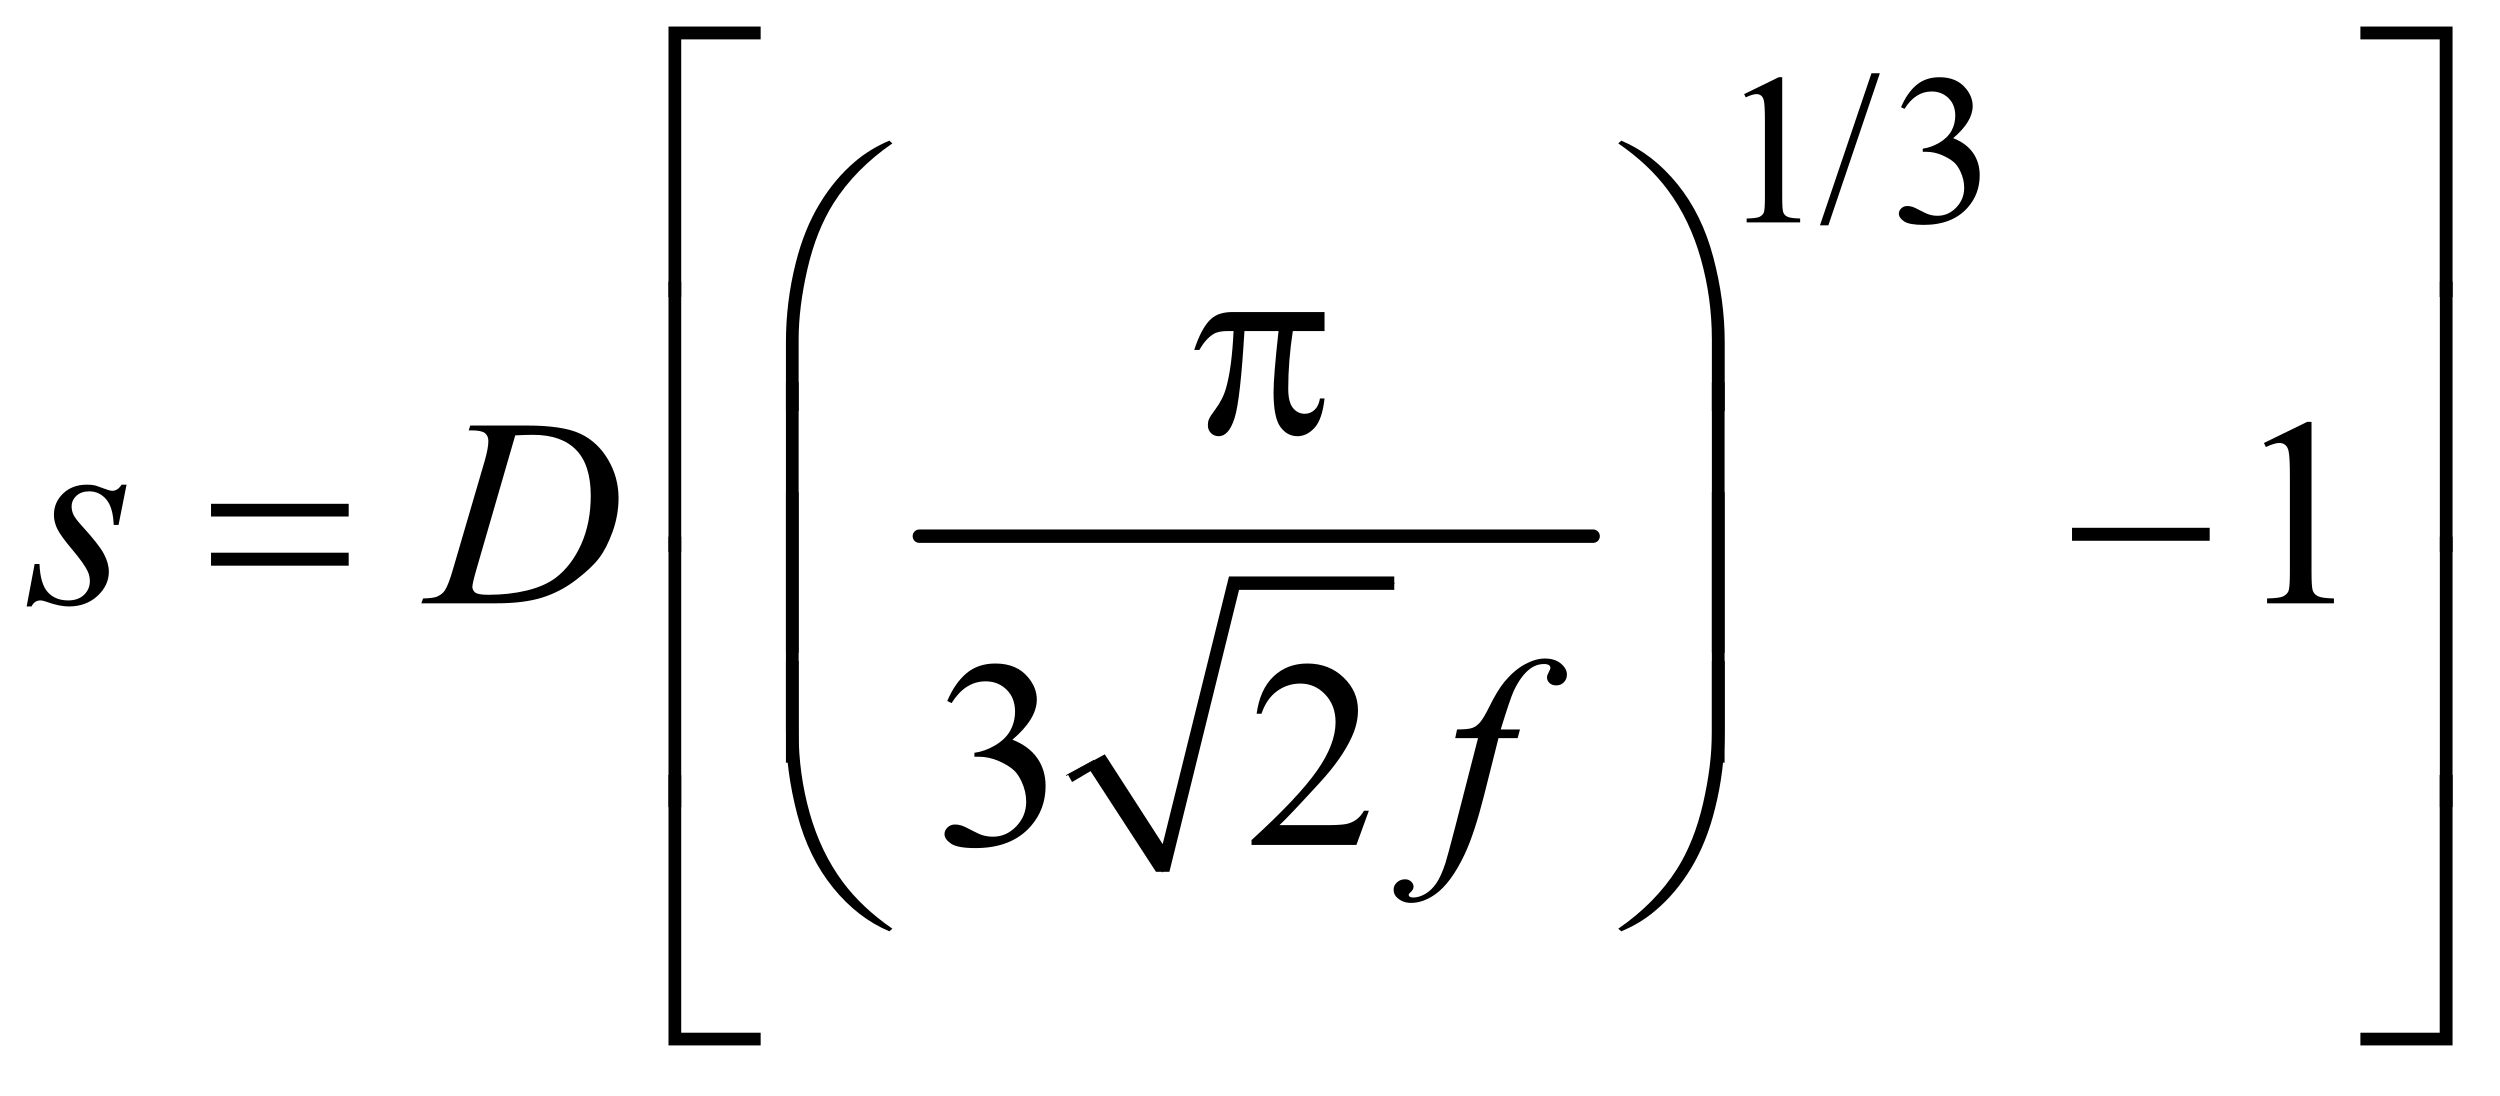 <?xml version="1.0" encoding="UTF-8"?>
<!DOCTYPE svg PUBLIC '-//W3C//DTD SVG 1.0//EN'
          'http://www.w3.org/TR/2001/REC-SVG-20010904/DTD/svg10.dtd'>
<svg stroke-dasharray="none" shape-rendering="auto" xmlns="http://www.w3.org/2000/svg" font-family="'Dialog'" text-rendering="auto" width="146" fill-opacity="1" color-interpolation="auto" color-rendering="auto" preserveAspectRatio="xMidYMid meet" font-size="12px" viewBox="0 0 146 64" fill="black" xmlns:xlink="http://www.w3.org/1999/xlink" stroke="black" image-rendering="auto" stroke-miterlimit="10" stroke-linecap="square" stroke-linejoin="miter" font-style="normal" stroke-width="1" height="64" stroke-dashoffset="0" font-weight="normal" stroke-opacity="1"
><!--Generated by the Batik Graphics2D SVG Generator--><defs id="genericDefs"
  /><g
  ><defs id="defs1"
    ><clipPath clipPathUnits="userSpaceOnUse" id="clipPath1"
      ><path d="M0.91 1.523 L93.407 1.523 L93.407 41.532 L0.91 41.532 L0.91 1.523 Z"
      /></clipPath
      ><clipPath clipPathUnits="userSpaceOnUse" id="clipPath2"
      ><path d="M29.082 48.645 L29.082 1326.886 L2984.261 1326.886 L2984.261 48.645 Z"
      /></clipPath
    ></defs
    ><g stroke-linecap="round" stroke-linejoin="round" transform="scale(1.576,1.576) translate(-0.91,-1.523) matrix(0.031,0,0,0.031,0,0)"
    ><path fill="none" d="M1304 976 L1337 958" clip-path="url(#clipPath2)"
    /></g
    ><g stroke-linecap="round" stroke-linejoin="round" transform="matrix(0.049,0,0,0.049,-1.434,-2.399)"
    ><path fill="none" d="M1337 958 L1415 1088" clip-path="url(#clipPath2)"
    /></g
    ><g stroke-linecap="round" stroke-linejoin="round" transform="matrix(0.049,0,0,0.049,-1.434,-2.399)"
    ><path fill="none" d="M1415 1088 L1500 744" clip-path="url(#clipPath2)"
    /></g
    ><g stroke-linecap="round" stroke-linejoin="round" transform="matrix(0.049,0,0,0.049,-1.434,-2.399)"
    ><path fill="none" d="M1500 744 L1691 744" clip-path="url(#clipPath2)"
    /></g
    ><g transform="matrix(0.049,0,0,0.049,-1.434,-2.399)"
    ><path d="M1302 972 L1346 948 L1415 1055 L1494 736 L1691 736 L1691 752 L1506 752 L1423 1088 L1407 1088 L1329 968 L1307 981 Z" stroke="none" clip-path="url(#clipPath2)"
    /></g
    ><g stroke-width="16" transform="matrix(0.049,0,0,0.049,-1.434,-2.399)" stroke-linejoin="round" stroke-linecap="round"
    ><line y2="688" fill="none" x1="1125" clip-path="url(#clipPath2)" x2="1928" y1="688"
    /></g
    ><g transform="matrix(0.049,0,0,0.049,-1.434,-2.399)"
    ><path d="M2108 161.125 L2149.25 141 L2153.375 141 L2153.375 284.125 Q2153.375 298.375 2154.562 301.875 Q2155.75 305.375 2159.5 307.25 Q2163.25 309.125 2174.75 309.375 L2174.75 314 L2111 314 L2111 309.375 Q2123 309.125 2126.5 307.312 Q2130 305.5 2131.375 302.438 Q2132.75 299.375 2132.75 284.125 L2132.75 192.625 Q2132.75 174.125 2131.5 168.875 Q2130.625 164.875 2128.312 163 Q2126 161.125 2122.75 161.125 Q2118.125 161.125 2109.875 165 L2108 161.125 ZM2269.75 136.25 L2208.375 317.5 L2198.375 317.5 L2259.75 136.25 L2269.75 136.25 ZM2295 176.75 Q2302.25 159.625 2313.312 150.312 Q2324.375 141 2340.875 141 Q2361.25 141 2372.125 154.25 Q2380.375 164.125 2380.375 175.375 Q2380.375 193.875 2357.125 213.625 Q2372.75 219.75 2380.75 231.125 Q2388.75 242.5 2388.75 257.875 Q2388.75 279.875 2374.75 296 Q2356.5 317 2321.875 317 Q2304.75 317 2298.562 312.75 Q2292.375 308.5 2292.375 303.625 Q2292.375 300 2295.312 297.25 Q2298.25 294.5 2302.375 294.5 Q2305.5 294.5 2308.75 295.5 Q2310.875 296.125 2318.375 300.062 Q2325.875 304 2328.75 304.75 Q2333.375 306.125 2338.625 306.125 Q2351.375 306.125 2360.812 296.25 Q2370.25 286.375 2370.25 272.875 Q2370.25 263 2365.875 253.625 Q2362.625 246.625 2358.75 243 Q2353.375 238 2344 233.938 Q2334.625 229.875 2324.875 229.875 L2320.875 229.875 L2320.875 226.125 Q2330.75 224.875 2340.688 219 Q2350.625 213.125 2355.125 204.875 Q2359.625 196.625 2359.625 186.75 Q2359.625 173.875 2351.562 165.938 Q2343.5 158 2331.5 158 Q2312.125 158 2299.125 178.75 L2295 176.75 Z" stroke="none" clip-path="url(#clipPath2)"
    /></g
    ><g transform="matrix(0.049,0,0,0.049,-1.434,-2.399)"
    ><path d="M2727.5 576.906 L2779.062 551.75 L2784.219 551.75 L2784.219 730.656 Q2784.219 748.469 2785.703 752.844 Q2787.188 757.219 2791.875 759.562 Q2796.562 761.906 2810.938 762.219 L2810.938 768 L2731.25 768 L2731.25 762.219 Q2746.25 761.906 2750.625 759.641 Q2755 757.375 2756.719 753.547 Q2758.438 749.719 2758.438 730.656 L2758.438 616.281 Q2758.438 593.156 2756.875 586.594 Q2755.781 581.594 2752.891 579.25 Q2750 576.906 2745.938 576.906 Q2740.156 576.906 2729.844 581.75 L2727.5 576.906 Z" stroke="none" clip-path="url(#clipPath2)"
    /></g
    ><g transform="matrix(0.049,0,0,0.049,-1.434,-2.399)"
    ><path d="M1158.25 884.438 Q1167.312 863.031 1181.141 851.391 Q1194.969 839.75 1215.594 839.75 Q1241.062 839.75 1254.656 856.312 Q1264.969 868.656 1264.969 882.719 Q1264.969 905.844 1235.906 930.531 Q1255.438 938.188 1265.438 952.406 Q1275.438 966.625 1275.438 985.844 Q1275.438 1013.344 1257.938 1033.5 Q1235.125 1059.75 1191.844 1059.75 Q1170.438 1059.75 1162.703 1054.438 Q1154.969 1049.125 1154.969 1043.031 Q1154.969 1038.5 1158.641 1035.062 Q1162.312 1031.625 1167.469 1031.625 Q1171.375 1031.625 1175.438 1032.875 Q1178.094 1033.656 1187.469 1038.578 Q1196.844 1043.5 1200.438 1044.438 Q1206.219 1046.156 1212.781 1046.156 Q1228.719 1046.156 1240.516 1033.812 Q1252.312 1021.469 1252.312 1004.594 Q1252.312 992.25 1246.844 980.531 Q1242.781 971.781 1237.938 967.25 Q1231.219 961 1219.5 955.922 Q1207.781 950.844 1195.594 950.844 L1190.594 950.844 L1190.594 946.156 Q1202.938 944.594 1215.359 937.25 Q1227.781 929.906 1233.406 919.594 Q1239.031 909.281 1239.031 896.938 Q1239.031 880.844 1228.953 870.922 Q1218.875 861 1203.875 861 Q1179.656 861 1163.406 886.938 L1158.25 884.438 ZM1660.719 1015.219 L1645.875 1056 L1520.875 1056 L1520.875 1050.219 Q1576.031 999.906 1598.531 968.031 Q1621.031 936.156 1621.031 909.75 Q1621.031 889.594 1608.688 876.625 Q1596.344 863.656 1579.156 863.656 Q1563.531 863.656 1551.109 872.797 Q1538.688 881.938 1532.75 899.594 L1526.969 899.594 Q1530.875 870.688 1547.047 855.219 Q1563.219 839.75 1587.438 839.75 Q1613.219 839.75 1630.484 856.312 Q1647.75 872.875 1647.75 895.375 Q1647.75 911.469 1640.25 927.562 Q1628.688 952.875 1602.75 981.156 Q1563.844 1023.656 1554.156 1032.406 L1609.469 1032.406 Q1626.344 1032.406 1633.141 1031.156 Q1639.938 1029.906 1645.406 1026.078 Q1650.875 1022.25 1654.938 1015.219 L1660.719 1015.219 Z" stroke="none" clip-path="url(#clipPath2)"
    /></g
    ><g transform="matrix(0.049,0,0,0.049,-1.434,-2.399)"
    ><path d="M180.094 626.594 L170.562 674.562 L164.781 674.562 Q164 653.625 155.875 644.094 Q147.75 634.562 135.719 634.562 Q126.031 634.562 120.328 639.875 Q114.625 645.188 114.625 652.688 Q114.625 657.844 116.891 662.531 Q119.156 667.219 126.812 675.656 Q147.125 697.844 153.062 709.094 Q159 720.344 159 730.344 Q159 746.594 145.484 759.172 Q131.969 771.75 111.344 771.75 Q100.094 771.75 85.406 766.438 Q80.25 764.562 77.438 764.562 Q70.406 764.562 66.812 771.75 L61.031 771.75 L70.562 721.125 L76.344 721.125 Q77.281 744.875 86.188 754.719 Q95.094 764.562 110.562 764.562 Q122.438 764.562 129.391 757.922 Q136.344 751.281 136.344 741.594 Q136.344 735.344 133.844 730.031 Q129.469 720.656 115.484 704.094 Q101.5 687.531 97.516 679.25 Q93.531 670.969 93.531 662.688 Q93.531 647.531 104.547 637.062 Q115.562 626.594 132.906 626.594 Q137.906 626.594 141.969 627.375 Q144.156 627.844 152.203 630.891 Q160.25 633.938 162.906 633.938 Q169.625 633.938 174.156 626.594 L180.094 626.594 ZM587.875 561.906 L589.75 556.125 L657.406 556.125 Q700.375 556.125 721.078 565.969 Q741.781 575.812 754.125 596.984 Q766.469 618.156 766.469 642.375 Q766.469 663.156 759.359 682.766 Q752.25 702.375 743.266 714.172 Q734.281 725.969 715.688 740.188 Q697.094 754.406 675.375 761.203 Q653.656 768 621.156 768 L531.469 768 L533.5 762.219 Q545.844 761.906 550.062 760.031 Q556.312 757.375 559.281 752.844 Q563.812 746.281 569.438 726.438 L606.938 598.312 Q611.312 583.156 611.312 574.562 Q611.312 568.469 607.25 565.188 Q603.188 561.906 591.312 561.906 L587.875 561.906 ZM643.344 567.844 L597.406 726.438 Q592.25 744.25 592.25 748.469 Q592.25 750.969 593.891 753.312 Q595.531 755.656 598.344 756.438 Q602.406 757.844 611.469 757.844 Q636 757.844 657.016 752.766 Q678.031 747.688 691.469 737.688 Q710.531 723.156 721.938 697.688 Q733.344 672.219 733.344 639.719 Q733.344 603 715.844 585.109 Q698.344 567.219 664.75 567.219 Q656.469 567.219 643.344 567.844 Z" stroke="none" clip-path="url(#clipPath2)"
    /></g
    ><g transform="matrix(0.049,0,0,0.049,-1.434,-2.399)"
    ><path d="M1840.844 918.344 L1838.031 928.656 L1815.219 928.656 L1798.031 996.938 Q1786.625 1042.094 1775.062 1066.781 Q1758.656 1101.625 1739.75 1114.906 Q1725.375 1125.062 1711 1125.062 Q1701.625 1125.062 1695.062 1119.438 Q1690.219 1115.531 1690.219 1109.281 Q1690.219 1104.281 1694.203 1100.609 Q1698.188 1096.938 1703.969 1096.938 Q1708.188 1096.938 1711.078 1099.594 Q1713.969 1102.25 1713.969 1105.688 Q1713.969 1109.125 1710.688 1112.094 Q1708.188 1114.281 1708.188 1115.375 Q1708.188 1116.781 1709.281 1117.562 Q1710.688 1118.656 1713.656 1118.656 Q1720.375 1118.656 1727.797 1114.438 Q1735.219 1110.219 1741 1101.859 Q1746.781 1093.5 1751.938 1077.719 Q1754.125 1071.156 1763.656 1034.438 L1790.844 928.656 L1763.656 928.656 L1765.844 918.344 Q1778.812 918.344 1783.969 916.547 Q1789.125 914.75 1793.422 909.672 Q1797.719 904.594 1804.594 890.688 Q1813.812 871.938 1822.25 861.625 Q1833.812 847.719 1846.547 840.766 Q1859.281 833.812 1870.531 833.812 Q1882.406 833.812 1889.594 839.828 Q1896.781 845.844 1896.781 852.875 Q1896.781 858.344 1893.188 862.094 Q1889.594 865.844 1883.969 865.844 Q1879.125 865.844 1876.078 863.031 Q1873.031 860.219 1873.031 856.312 Q1873.031 853.812 1875.062 850.141 Q1877.094 846.469 1877.094 845.219 Q1877.094 843.031 1875.688 841.938 Q1873.656 840.375 1869.75 840.375 Q1859.906 840.375 1852.094 846.625 Q1841.625 854.906 1833.344 872.562 Q1829.125 881.781 1817.875 918.344 L1840.844 918.344 Z" stroke="none" clip-path="url(#clipPath2)"
    /></g
    ><g transform="matrix(0.049,0,0,0.049,-1.434,-2.399)"
    ><path d="M841.156 402.938 L826 402.938 L826 80.594 L935.844 80.594 L935.844 95.906 L841.156 95.906 L841.156 402.938 ZM2842.469 80.594 L2952.312 80.594 L2952.312 402.938 L2937 402.938 L2937 95.906 L2842.469 95.906 L2842.469 80.594 Z" stroke="none" clip-path="url(#clipPath2)"
    /></g
    ><g transform="matrix(0.049,0,0,0.049,-1.434,-2.399)"
    ><path d="M965.969 538.938 L965.969 456.75 Q965.969 408.625 977.688 362.219 Q987.688 322.375 1005.891 292.219 Q1024.094 262.062 1048.469 241.438 Q1066.281 226.281 1089.25 216.594 L1092.844 219.875 Q1048.781 250.188 1022.844 290.969 Q1002.219 323.625 991.672 369.25 Q981.125 414.875 981.125 453.625 L981.125 538.938 L965.969 538.938 ZM2084.844 538.938 L2069.531 538.938 L2069.531 453.625 Q2069.531 404.25 2056.406 357.531 Q2043.281 310.812 2017.031 275.5 Q1994.375 244.875 1957.969 219.875 L1961.562 216.594 Q1999.219 232.375 2028.516 268.469 Q2057.812 304.562 2071.328 355.891 Q2084.844 407.219 2084.844 456.75 L2084.844 538.938 Z" stroke="none" clip-path="url(#clipPath2)"
    /></g
    ><g transform="matrix(0.049,0,0,0.049,-1.434,-2.399)"
    ><path d="M1607.906 420.875 L1607.906 443.531 L1570.094 443.531 Q1564.625 479.312 1564.625 512.125 Q1564.625 528.219 1570.25 535.172 Q1575.875 542.125 1584.312 542.125 Q1591.031 542.125 1596.031 537.438 Q1601.031 532.75 1602.438 523.844 L1607.906 523.844 Q1605.25 548.531 1596.109 558.688 Q1586.969 568.844 1575.562 568.844 Q1563.375 568.844 1555.25 557.75 Q1547.125 546.656 1547.125 516.344 Q1547.125 497.281 1553.062 443.531 L1512.438 443.531 Q1507.594 525.406 1500.719 547.125 Q1493.844 568.844 1481.812 568.844 Q1476.188 568.844 1472.516 565.094 Q1468.844 561.344 1468.844 555.719 Q1468.844 551.656 1470.094 548.688 Q1471.812 544.625 1477.438 537.281 Q1486.969 524.625 1490.719 510.719 Q1497.438 486.969 1499.469 443.531 L1492.281 443.531 Q1480.875 443.531 1475.25 447.281 Q1466.188 452.906 1458.688 466.031 L1452.594 466.031 Q1461.344 439 1473.062 428.688 Q1481.969 420.875 1498.062 420.875 L1607.906 420.875 Z" stroke="none" clip-path="url(#clipPath2)"
    /></g
    ><g transform="matrix(0.049,0,0,0.049,-1.434,-2.399)"
    ><path d="M841.156 706.938 L826 706.938 L826 384.594 L841.156 384.594 L841.156 706.938 ZM2937.156 384.594 L2952.312 384.594 L2952.312 706.938 L2937.156 706.938 L2937.156 384.594 Z" stroke="none" clip-path="url(#clipPath2)"
    /></g
    ><g transform="matrix(0.049,0,0,0.049,-1.434,-2.399)"
    ><path d="M280.781 649.406 L444.844 649.406 L444.844 664.562 L280.781 664.562 L280.781 649.406 ZM280.781 707.688 L444.844 707.688 L444.844 723.156 L280.781 723.156 L280.781 707.688 ZM2498.781 678 L2662.844 678 L2662.844 693.469 L2498.781 693.469 L2498.781 678 Z" stroke="none" clip-path="url(#clipPath2)"
    /></g
    ><g transform="matrix(0.049,0,0,0.049,-1.434,-2.399)"
    ><path d="M981.125 826.938 L965.969 826.938 L965.969 504.594 L981.125 504.594 L981.125 826.938 ZM2084.688 826.938 L2069.531 826.938 L2069.531 504.594 L2084.688 504.594 L2084.688 826.938 Z" stroke="none" clip-path="url(#clipPath2)"
    /></g
    ><g transform="matrix(0.049,0,0,0.049,-1.434,-2.399)"
    ><path d="M981.125 957.938 L965.969 957.938 L965.969 635.594 L981.125 635.594 L981.125 957.938 ZM2084.688 957.938 L2069.531 957.938 L2069.531 635.594 L2084.688 635.594 L2084.688 957.938 Z" stroke="none" clip-path="url(#clipPath2)"
    /></g
    ><g transform="matrix(0.049,0,0,0.049,-1.434,-2.399)"
    ><path d="M841.156 1010.938 L826 1010.938 L826 688.594 L841.156 688.594 L841.156 1010.938 ZM2937.156 688.594 L2952.312 688.594 L2952.312 1010.938 L2937.156 1010.938 L2937.156 688.594 Z" stroke="none" clip-path="url(#clipPath2)"
    /></g
    ><g transform="matrix(0.049,0,0,0.049,-1.434,-2.399)"
    ><path d="M965.969 836.594 L981.125 836.594 L981.125 922.062 Q981.125 971.438 994.328 1018.156 Q1007.531 1064.875 1033.781 1100.188 Q1056.438 1130.656 1092.844 1155.812 L1089.25 1158.938 Q1051.594 1143.156 1022.297 1107.141 Q993 1071.125 979.484 1019.719 Q965.969 968.312 965.969 918.938 L965.969 836.594 ZM2084.844 836.594 L2084.844 918.938 Q2084.844 967.062 2073.125 1013.312 Q2063.125 1053.312 2044.922 1083.469 Q2026.719 1113.625 2002.188 1134.25 Q1984.531 1149.406 1961.562 1158.938 L1957.969 1155.812 Q2002.031 1125.5 2027.969 1084.719 Q2048.594 1052.062 2059.062 1006.438 Q2069.531 960.812 2069.531 922.062 L2069.531 836.594 L2084.844 836.594 Z" stroke="none" clip-path="url(#clipPath2)"
    /></g
    ><g transform="matrix(0.049,0,0,0.049,-1.434,-2.399)"
    ><path d="M935.844 1294.938 L826 1294.938 L826 972.594 L841.156 972.594 L841.156 1279.781 L935.844 1279.781 L935.844 1294.938 ZM2937 972.594 L2952.312 972.594 L2952.312 1294.938 L2842.469 1294.938 L2842.469 1279.781 L2937 1279.781 L2937 972.594 Z" stroke="none" clip-path="url(#clipPath2)"
    /></g
  ></g
></svg
>
